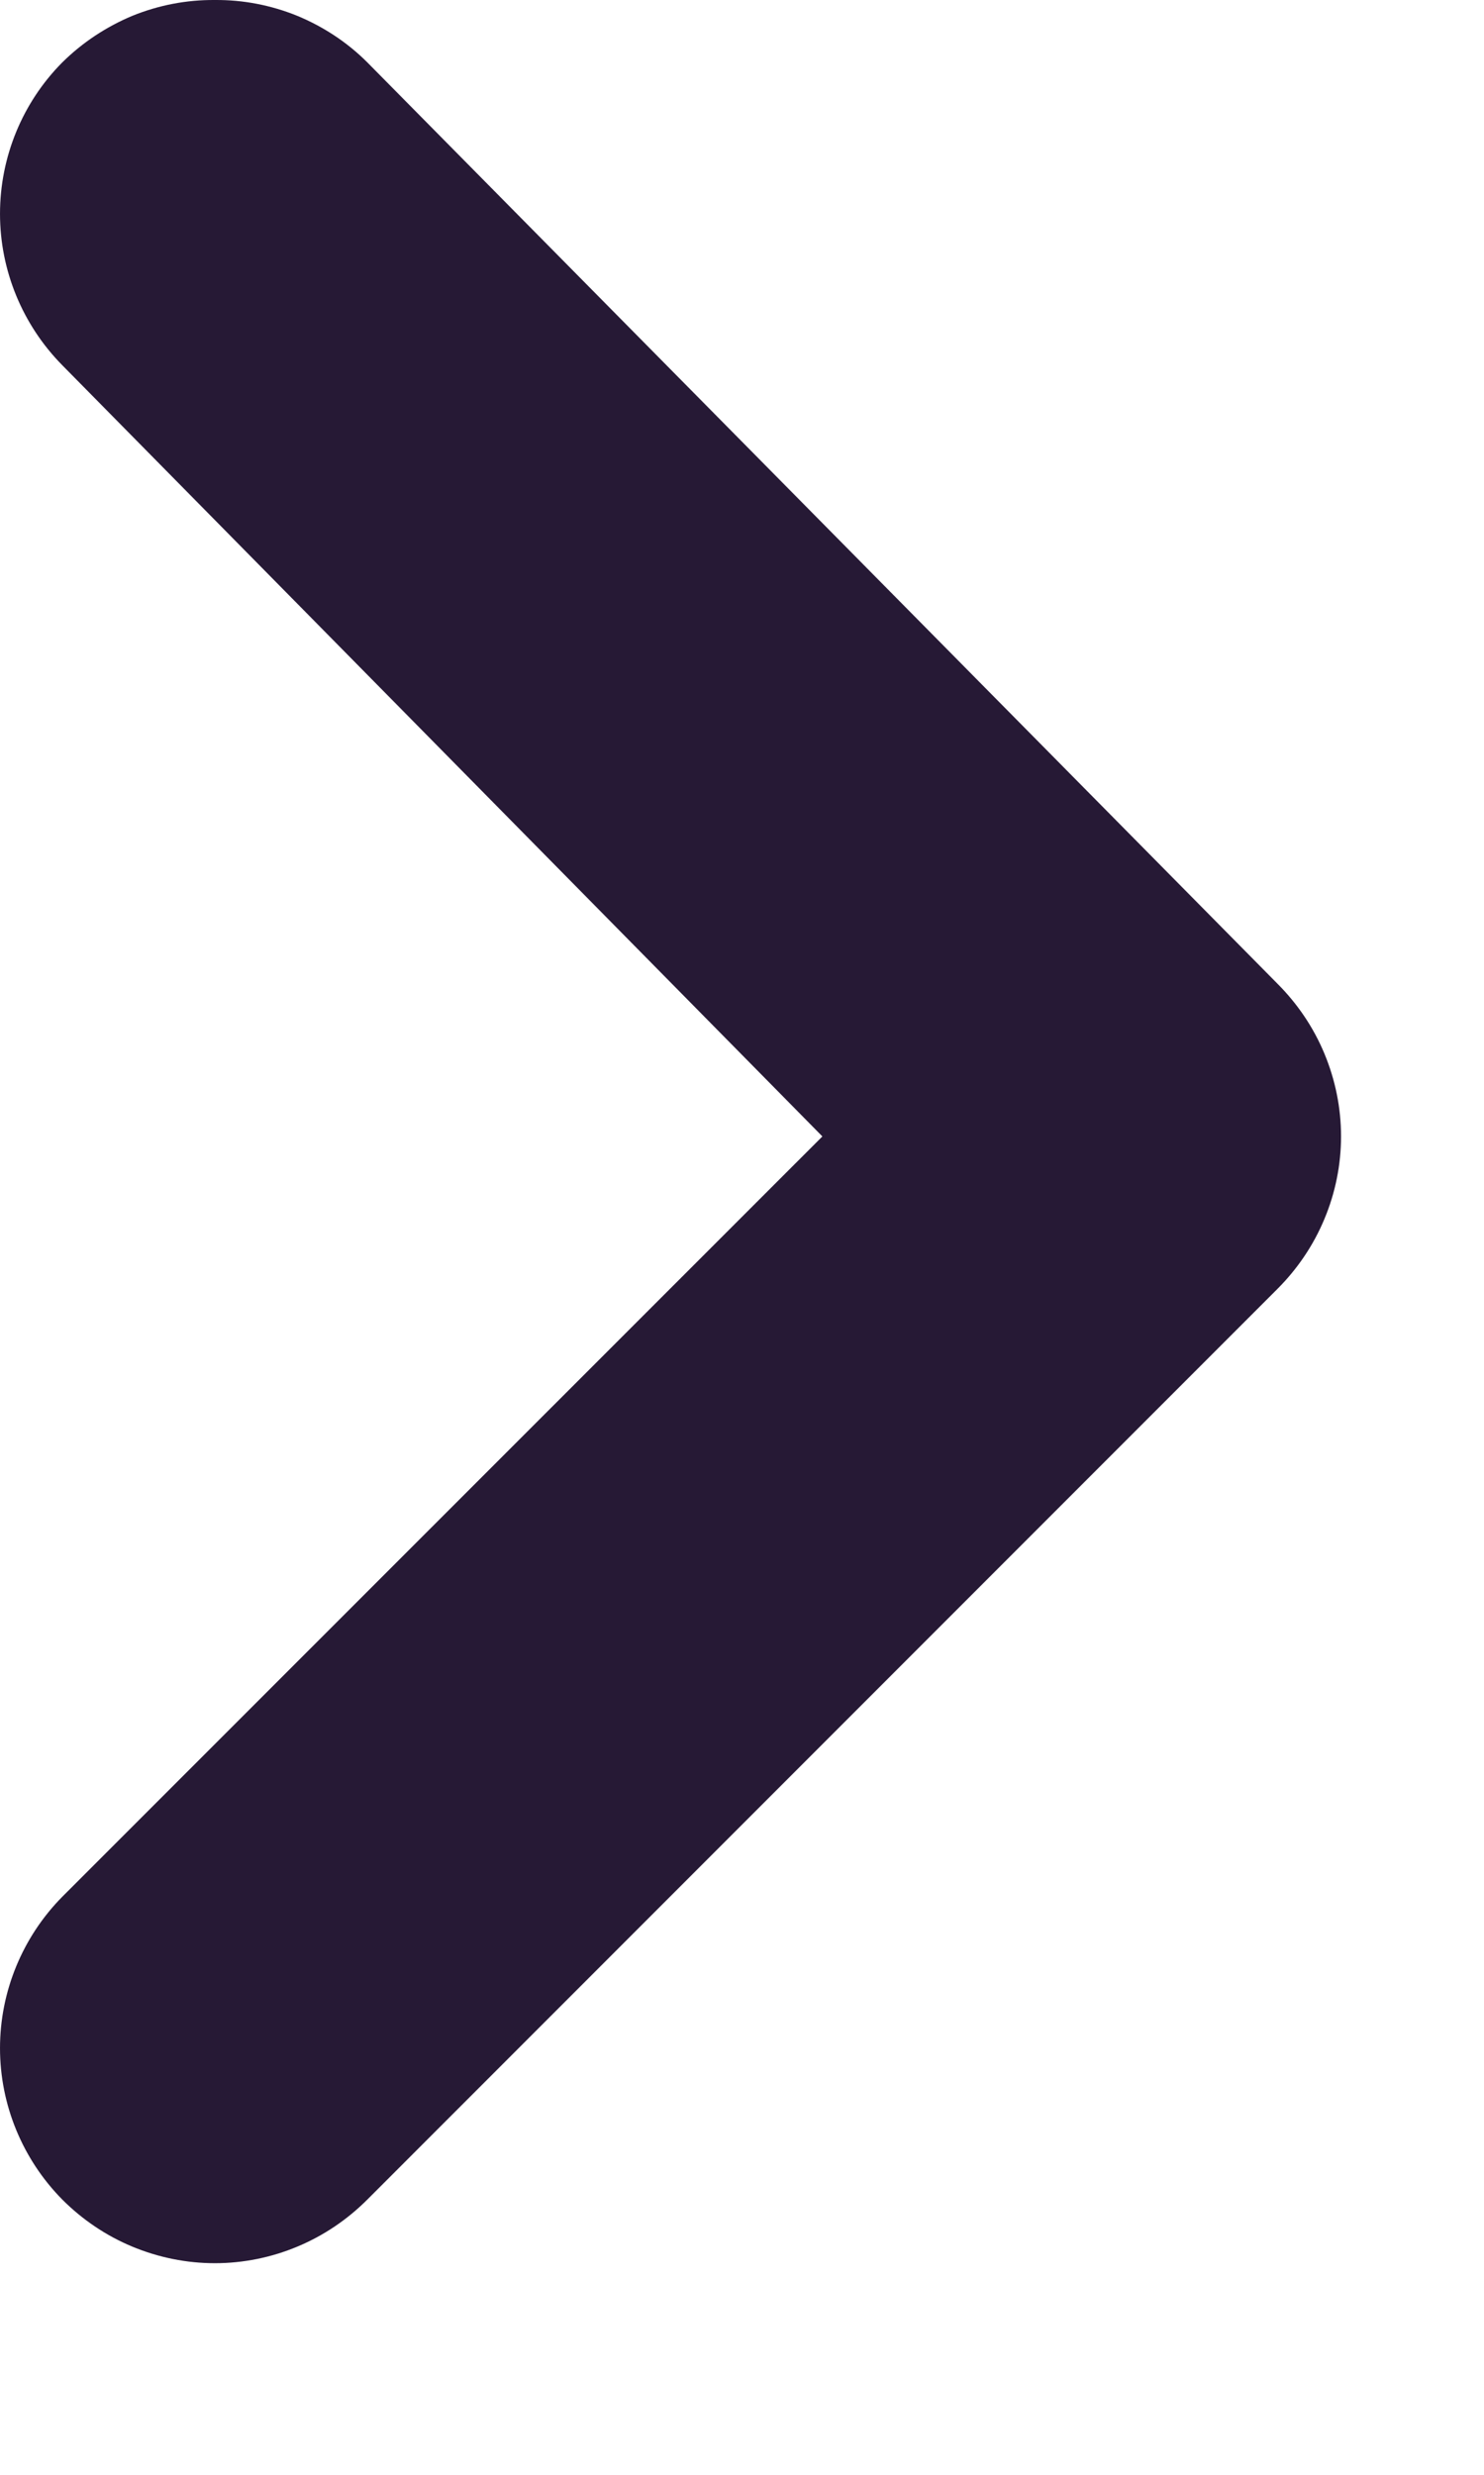 <svg width="6" height="10" viewBox="0 0 6 10" fill="none" xmlns="http://www.w3.org/2000/svg">
<path d="M3.325 4.592L0.252 7.664C0.091 7.827 3.45634e-05 8.047 3.45434e-05 8.276C3.45233e-05 8.505 0.091 8.725 0.252 8.888C0.333 8.969 0.429 9.034 0.535 9.078C0.641 9.122 0.754 9.145 0.869 9.145C0.983 9.145 1.097 9.122 1.202 9.078C1.308 9.034 1.404 8.969 1.485 8.888L5.165 5.208C5.246 5.127 5.311 5.031 5.355 4.925C5.399 4.82 5.422 4.706 5.422 4.592C5.422 4.477 5.399 4.364 5.355 4.258C5.311 4.152 5.246 4.056 5.165 3.975L1.485 0.252C1.404 0.171 1.308 0.108 1.202 0.064C1.096 0.021 0.983 -0.001 0.869 3.95987e-05C0.754 -0.001 0.641 0.021 0.535 0.064C0.43 0.108 0.334 0.171 0.252 0.252C0.091 0.414 3.52114e-05 0.634 3.51914e-05 0.864C3.51713e-05 1.093 0.091 1.313 0.252 1.476L3.325 4.592Z" fill="#261935"/>
</svg>
